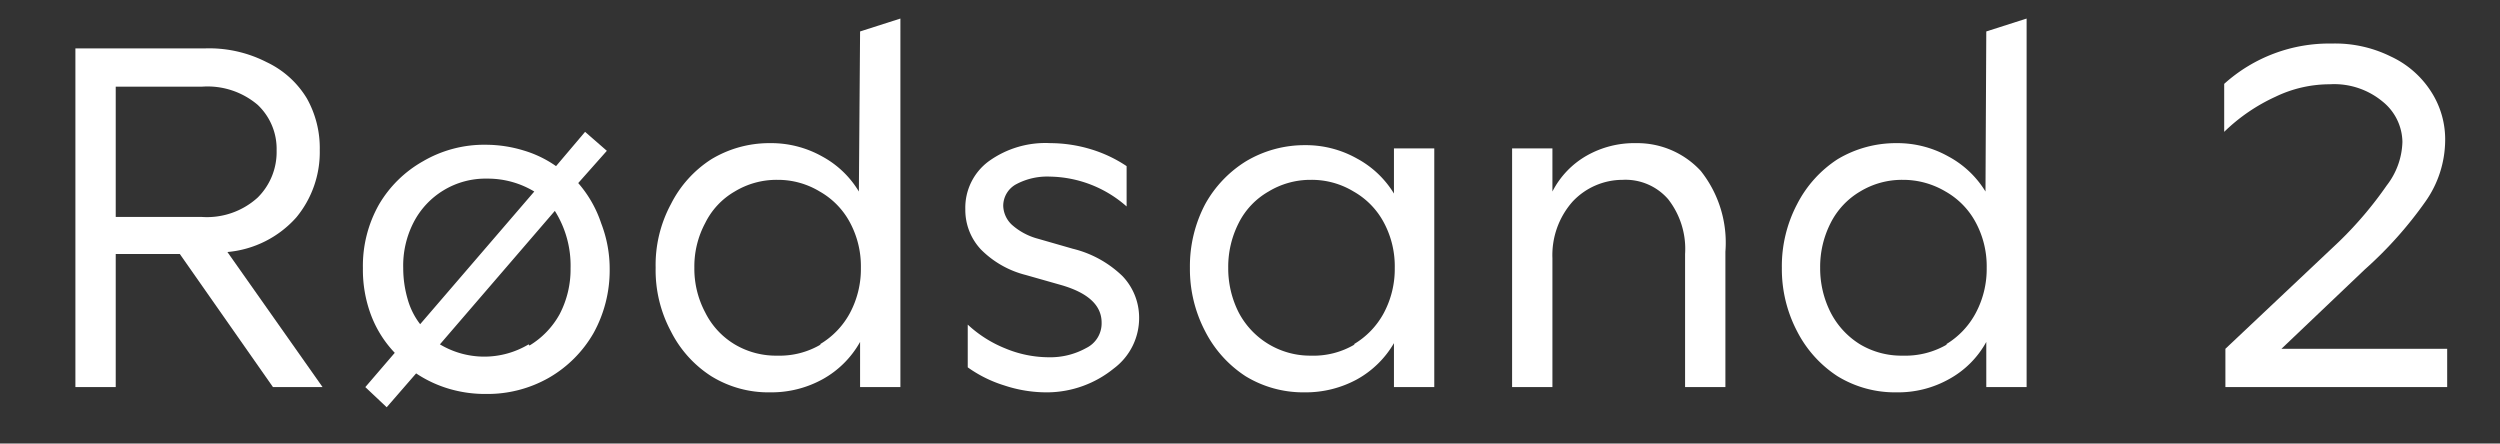<svg xmlns="http://www.w3.org/2000/svg" width="62" height="11" viewBox="0 0 62 11"><rect x="0" y="0" width="62" height="11" fill="#333333" stroke="none"/><defs><style>.a{fill:#fff;}</style></defs><path class="a" d="M6.77,9.6,4.46,6.3H2.87V9.6h-1V1.2H5.09a3.13,3.13,0,0,1,1.52.34,2.32,2.32,0,0,1,1,.9,2.51,2.51,0,0,1,.32,1.28,2.54,2.54,0,0,1-.58,1.67,2.59,2.59,0,0,1-1.71.86L8,9.6ZM2.87,2.15V5.38H5A1.87,1.87,0,0,0,6.39,4.9a1.59,1.59,0,0,0,.47-1.17A1.5,1.5,0,0,0,6.39,2.6,1.92,1.92,0,0,0,5,2.15Z"></path><path class="a" d="M14.34,4.54a2.91,2.91,0,0,1,.57,1,3.13,3.13,0,0,1,.21,1.15,3.21,3.21,0,0,1-.4,1.57,3,3,0,0,1-1.11,1.11,3.07,3.07,0,0,1-1.56.4,3.15,3.15,0,0,1-.92-.13,3,3,0,0,1-.81-.38l-.73.84L9.06,9.6l.73-.85a2.77,2.77,0,0,1-.59-.94A3.19,3.19,0,0,1,9,6.65a3.09,3.09,0,0,1,.4-1.58A2.93,2.93,0,0,1,10.49,4a3,3,0,0,1,1.56-.41,3.22,3.22,0,0,1,.93.14,2.76,2.76,0,0,1,.81.39l.72-.85.54.47ZM11,4.72a2,2,0,0,0-.74.79A2.34,2.34,0,0,0,10,6.65a2.76,2.76,0,0,0,.11.77,1.81,1.81,0,0,0,.31.62l2.83-3.29a2.23,2.23,0,0,0-1.17-.32A2,2,0,0,0,11,4.72Zm2.13,3.85a2.08,2.08,0,0,0,.75-.78,2.4,2.4,0,0,0,.27-1.14,2.54,2.54,0,0,0-.39-1.42L10.91,8.54a2.14,2.14,0,0,0,2.2,0Z"></path><path class="a" d="M21.33.78l1-.32V9.6h-1V8.48a2.39,2.39,0,0,1-.92.92,2.63,2.63,0,0,1-1.31.33,2.69,2.69,0,0,1-1.46-.4,2.83,2.83,0,0,1-1-1.11,3.21,3.21,0,0,1-.38-1.58,3.18,3.18,0,0,1,.38-1.58,2.83,2.83,0,0,1,1-1.11,2.78,2.78,0,0,1,1.46-.4,2.58,2.58,0,0,1,1.29.33,2.38,2.38,0,0,1,.91.87Zm-1,7.76a2,2,0,0,0,.75-.78,2.32,2.32,0,0,0,.27-1.12,2.29,2.29,0,0,0-.27-1.12,1.92,1.92,0,0,0-.75-.77,2,2,0,0,0-1.05-.29,2,2,0,0,0-1.06.29,1.84,1.84,0,0,0-.73.78,2.28,2.28,0,0,0-.27,1.11,2.31,2.31,0,0,0,.27,1.11,1.92,1.92,0,0,0,.73.79,2,2,0,0,0,1.06.28A2,2,0,0,0,20.36,8.54Z"></path><path class="a" d="M24,8.05a3,3,0,0,0,.93.59A2.82,2.82,0,0,0,26,8.86a1.84,1.84,0,0,0,.94-.23A.68.68,0,0,0,27.32,8q0-.64-1-.93l-.88-.25a2.39,2.39,0,0,1-1.11-.63,1.43,1.43,0,0,1-.39-1A1.43,1.43,0,0,1,24.52,4a2.4,2.4,0,0,1,1.53-.45,3.5,3.5,0,0,1,1,.15,3.31,3.31,0,0,1,.89.42v1a2.94,2.94,0,0,0-1.9-.74,1.63,1.63,0,0,0-.84.19.61.61,0,0,0-.32.53.67.67,0,0,0,.21.47,1.58,1.58,0,0,0,.65.35l.87.25a2.68,2.68,0,0,1,1.23.68,1.49,1.49,0,0,1,.41,1,1.56,1.56,0,0,1-.63,1.29A2.64,2.64,0,0,1,26,9.73a3.32,3.32,0,0,1-1.09-.17A3.16,3.16,0,0,1,24,9.11Z"></path><path class="a" d="M34.57,3.68h1V9.6h-1V8.51a2.41,2.41,0,0,1-.92.9,2.66,2.66,0,0,1-1.3.32,2.74,2.74,0,0,1-1.46-.4,2.9,2.9,0,0,1-1-1.11,3.32,3.32,0,0,1-.38-1.58,3.3,3.3,0,0,1,.38-1.58A2.9,2.9,0,0,1,30.9,4a2.83,2.83,0,0,1,1.46-.4,2.58,2.58,0,0,1,1.29.33,2.41,2.41,0,0,1,.92.87Zm-1,4.86a2,2,0,0,0,.75-.78,2.32,2.32,0,0,0,.27-1.12,2.29,2.29,0,0,0-.27-1.12,1.92,1.92,0,0,0-.75-.77,2,2,0,0,0-1.06-.29,2,2,0,0,0-1.05.29,1.86,1.86,0,0,0-.74.78,2.39,2.39,0,0,0-.26,1.11,2.42,2.42,0,0,0,.26,1.11,2,2,0,0,0,1.79,1.07A2,2,0,0,0,33.6,8.54Z"></path><path class="a" d="M42.18,4.24a2.86,2.86,0,0,1,.61,2V9.6h-1V6.3a2,2,0,0,0-.42-1.36,1.4,1.4,0,0,0-1.13-.48A1.7,1.7,0,0,0,39,5a2,2,0,0,0-.5,1.4V9.6h-1V3.68h1V4.75a2.15,2.15,0,0,1,.85-.89,2.39,2.39,0,0,1,1.23-.31A2.14,2.14,0,0,1,42.18,4.24Z"></path><path class="a" d="M49.26.78l1-.32V9.6h-1V8.48a2.33,2.33,0,0,1-.92.92,2.58,2.58,0,0,1-1.31.33,2.72,2.72,0,0,1-1.46-.4,2.9,2.9,0,0,1-1-1.11,3.32,3.32,0,0,1-.38-1.58,3.3,3.3,0,0,1,.38-1.58,2.9,2.9,0,0,1,1-1.11,2.81,2.81,0,0,1,1.46-.4,2.58,2.58,0,0,1,1.29.33,2.41,2.41,0,0,1,.92.87Zm-1,7.76A2,2,0,0,0,49,7.76a2.32,2.32,0,0,0,.27-1.12A2.29,2.29,0,0,0,49,5.52a1.92,1.92,0,0,0-.75-.77,2.06,2.06,0,0,0-1.06-.29,2,2,0,0,0-1.06.29,1.9,1.9,0,0,0-.73.78,2.39,2.39,0,0,0-.26,1.11,2.42,2.42,0,0,0,.26,1.11,2,2,0,0,0,.73.79,2,2,0,0,0,1.06.28A2.05,2.05,0,0,0,48.29,8.54Z"></path><path class="a" d="M56.58,8.65h4.11V9.6h-5.5V8.65L58,6A9.34,9.34,0,0,0,59.19,4.6a1.84,1.84,0,0,0,.39-1.08,1.31,1.31,0,0,0-.49-1,1.88,1.88,0,0,0-1.31-.43,3.1,3.1,0,0,0-1.35.31,4.5,4.5,0,0,0-1.27.87V2.08a3.89,3.89,0,0,1,2.67-1,3.11,3.11,0,0,1,1.46.32,2.37,2.37,0,0,1,1,.87,2.18,2.18,0,0,1,.35,1.23A2.66,2.66,0,0,1,60.15,5a9.81,9.81,0,0,1-1.5,1.68Z"></path></svg>